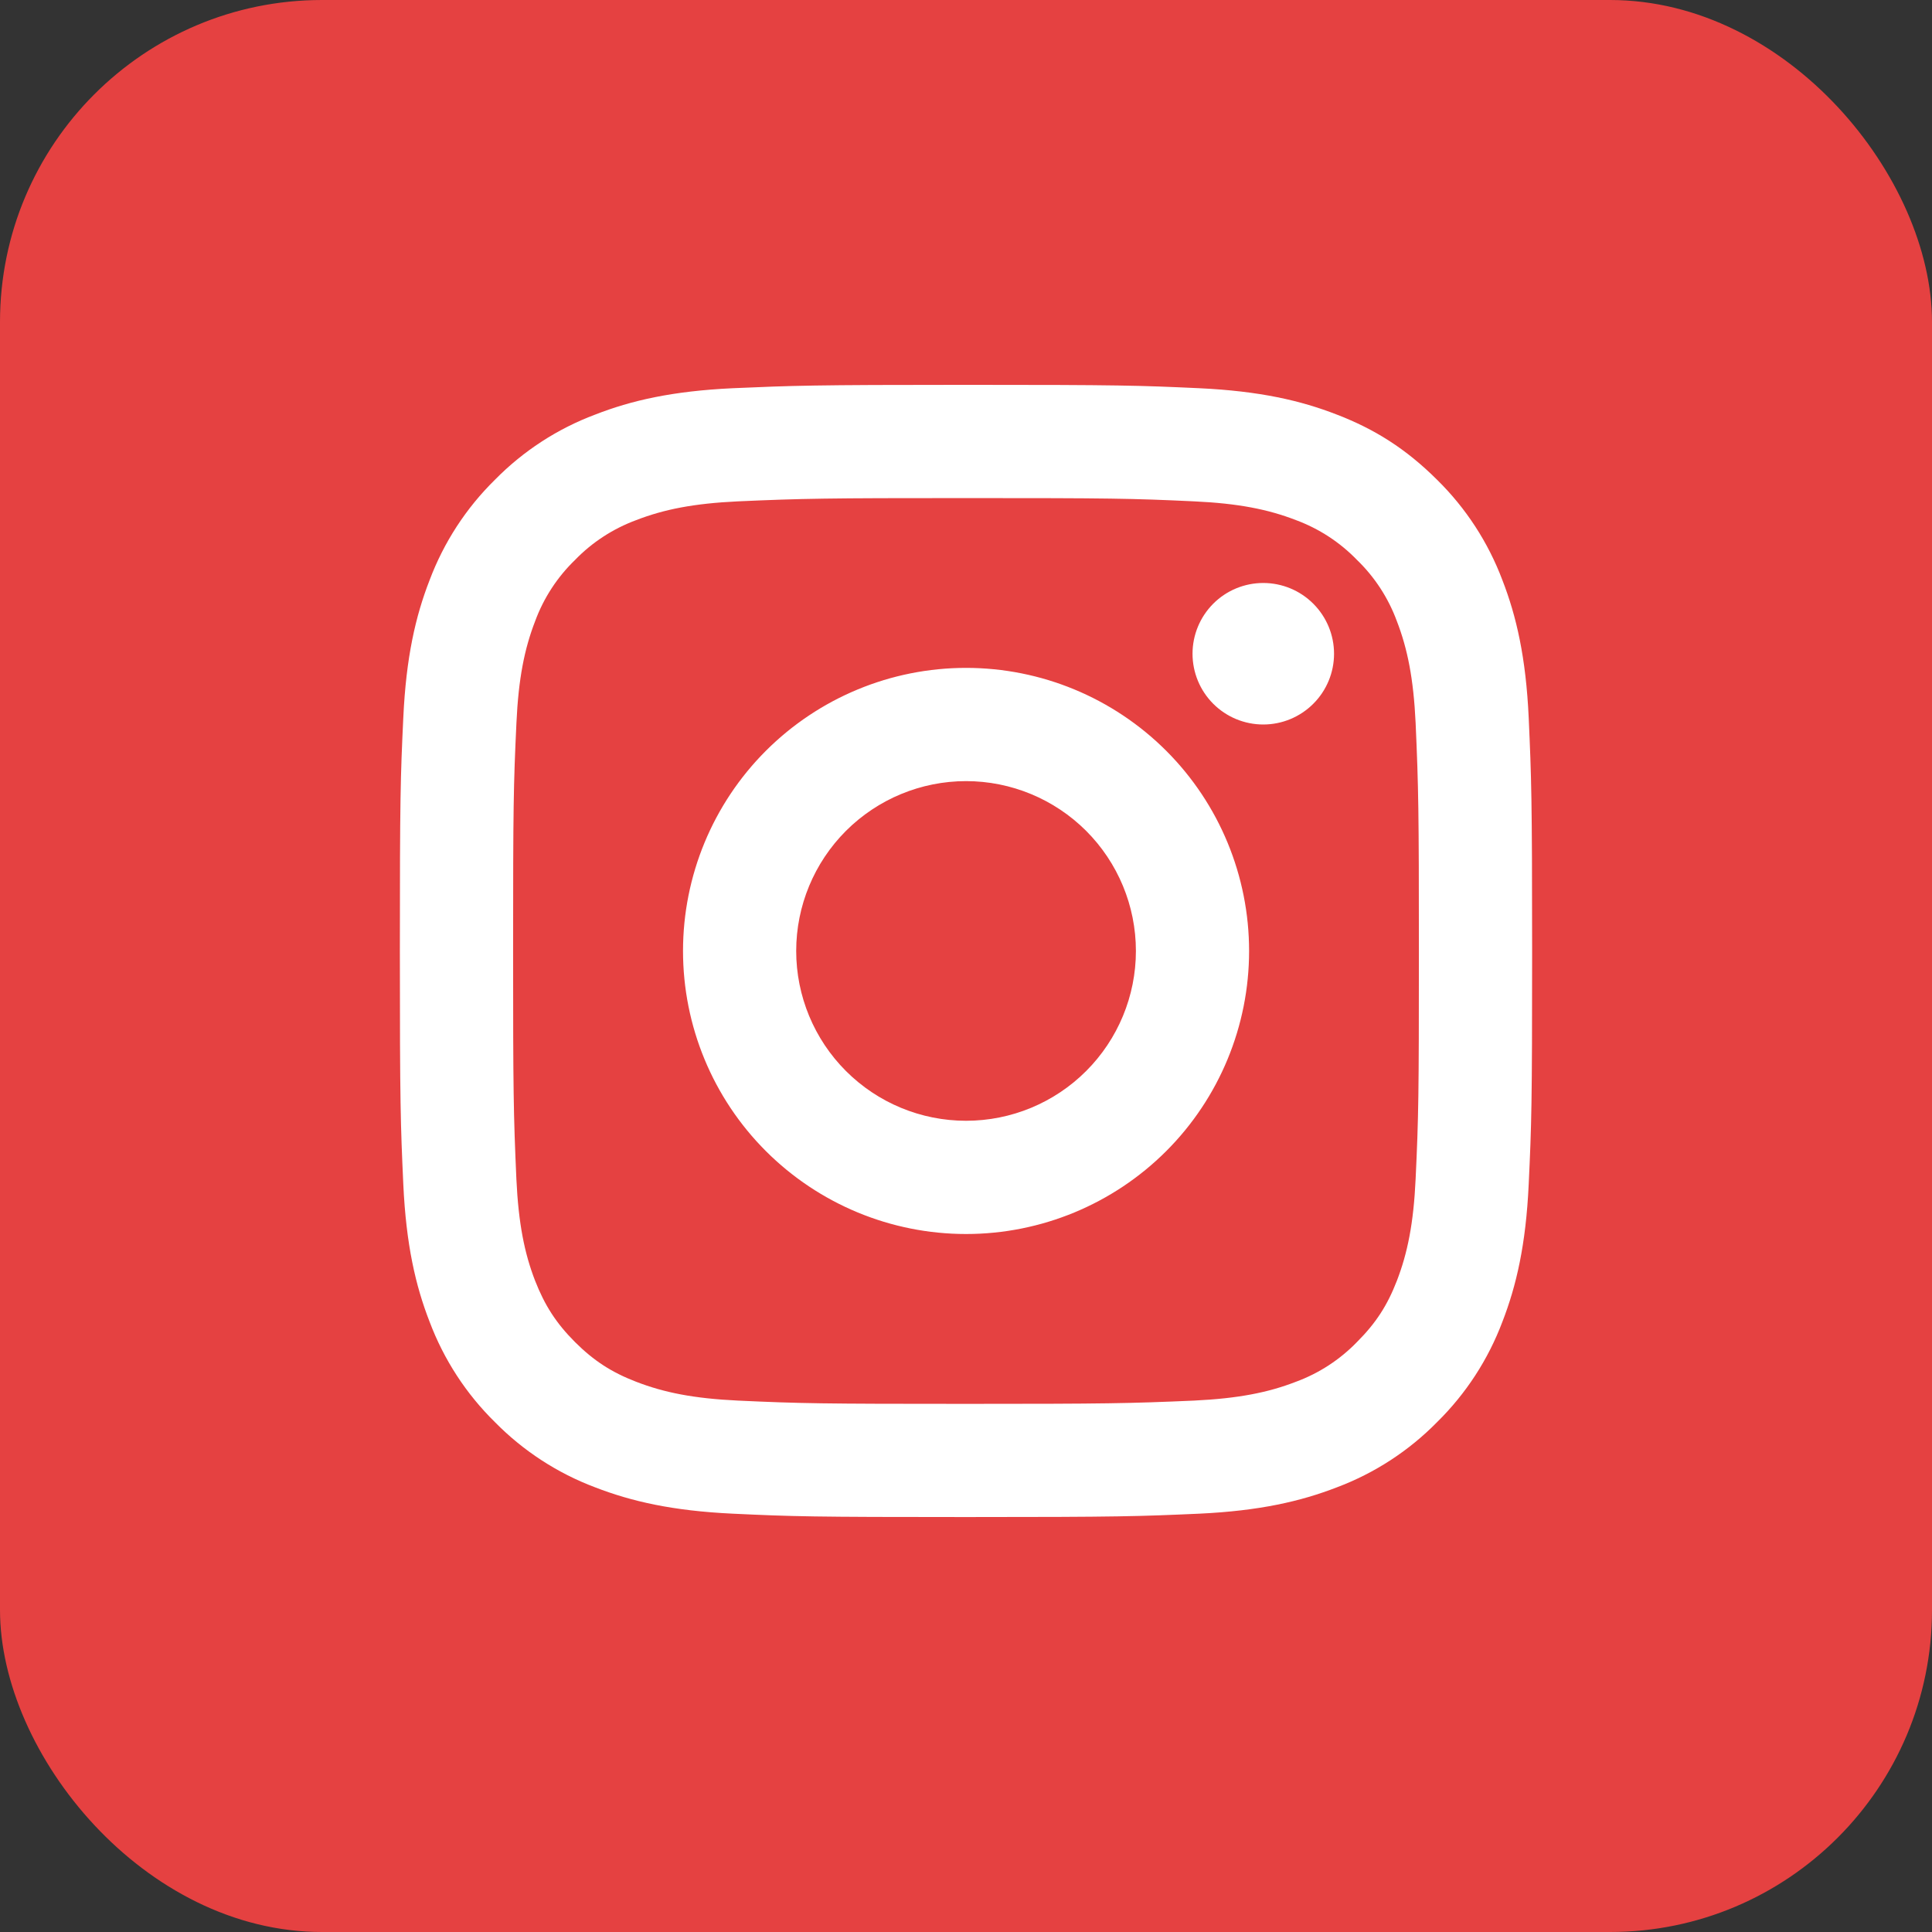 <svg width="36" height="36" viewBox="0 0 36 36" fill="none" xmlns="http://www.w3.org/2000/svg">
<rect x="0" y="0" width="36" height="36" fill="#333333" stroke="none"/>
<rect width="36" height="36" rx="6" fill="#E54141"/>
<path d="M18.001 14.555C17.162 14.555 16.357 14.889 15.763 15.482C15.17 16.076 14.836 16.88 14.836 17.72C14.836 18.559 15.17 19.364 15.763 19.957C16.357 20.551 17.162 20.884 18.001 20.884C18.84 20.884 19.645 20.551 20.239 19.957C20.832 19.364 21.166 18.559 21.166 17.72C21.166 16.88 20.832 16.076 20.239 15.482C19.645 14.889 18.84 14.555 18.001 14.555ZM18.001 12.445C19.4 12.445 20.741 13.001 21.731 13.99C22.72 14.979 23.275 16.321 23.275 17.72C23.275 19.119 22.72 20.46 21.731 21.449C20.741 22.438 19.4 22.994 18.001 22.994C16.602 22.994 15.261 22.438 14.271 21.449C13.282 20.46 12.727 19.119 12.727 17.72C12.727 16.321 13.282 14.979 14.271 13.99C15.261 13.001 16.602 12.445 18.001 12.445ZM24.858 12.182C24.858 12.531 24.719 12.867 24.471 13.114C24.224 13.361 23.889 13.5 23.539 13.5C23.189 13.5 22.854 13.361 22.607 13.114C22.36 12.867 22.221 12.531 22.221 12.182C22.221 11.832 22.36 11.497 22.607 11.249C22.854 11.002 23.189 10.863 23.539 10.863C23.889 10.863 24.224 11.002 24.471 11.249C24.719 11.497 24.858 11.832 24.858 12.182ZM18.001 9.281C15.391 9.281 14.965 9.288 13.751 9.342C12.924 9.381 12.369 9.492 11.854 9.692C11.424 9.851 11.034 10.104 10.715 10.434C10.385 10.753 10.131 11.142 9.972 11.573C9.772 12.09 9.661 12.644 9.623 13.47C9.568 14.634 9.561 15.041 9.561 17.72C9.561 20.331 9.568 20.756 9.622 21.97C9.661 22.796 9.772 23.352 9.971 23.865C10.151 24.324 10.362 24.654 10.712 25.005C11.067 25.359 11.398 25.571 11.851 25.746C12.372 25.948 12.927 26.059 13.75 26.098C14.915 26.152 15.322 26.159 18 26.159C20.611 26.159 21.036 26.151 22.25 26.098C23.075 26.058 23.63 25.948 24.146 25.748C24.576 25.59 24.966 25.336 25.285 25.007C25.64 24.652 25.852 24.322 26.028 23.867C26.228 23.349 26.34 22.794 26.378 21.969C26.433 20.805 26.439 20.397 26.439 17.72C26.439 15.11 26.432 14.684 26.378 13.47C26.339 12.645 26.227 12.088 26.028 11.573C25.869 11.142 25.616 10.753 25.286 10.434C24.967 10.104 24.577 9.85 24.147 9.691C23.63 9.491 23.075 9.38 22.25 9.342C21.087 9.287 20.679 9.281 18 9.281M18 7.171C20.866 7.171 21.224 7.182 22.349 7.234C23.472 7.287 24.237 7.463 24.909 7.725C25.606 7.993 26.192 8.356 26.779 8.941C27.315 9.468 27.73 10.106 27.995 10.81C28.256 11.482 28.433 12.248 28.485 13.371C28.535 14.496 28.549 14.854 28.549 17.72C28.549 20.586 28.538 20.943 28.485 22.068C28.433 23.192 28.256 23.956 27.995 24.629C27.73 25.333 27.315 25.971 26.779 26.498C26.252 27.035 25.614 27.45 24.909 27.715C24.237 27.975 23.472 28.152 22.349 28.205C21.224 28.255 20.866 28.268 18 28.268C15.134 28.268 14.776 28.258 13.651 28.205C12.528 28.152 11.764 27.975 11.091 27.715C10.386 27.45 9.749 27.035 9.221 26.498C8.685 25.971 8.27 25.333 8.005 24.629C7.743 23.957 7.567 23.191 7.515 22.068C7.464 20.943 7.451 20.586 7.451 17.72C7.451 14.854 7.462 14.496 7.515 13.371C7.567 12.247 7.743 11.483 8.005 10.81C8.27 10.106 8.685 9.468 9.221 8.941C9.749 8.404 10.386 7.989 11.091 7.725C11.762 7.463 12.527 7.287 13.651 7.234C14.777 7.185 15.135 7.171 18.001 7.171" fill="white"/>
</svg>
